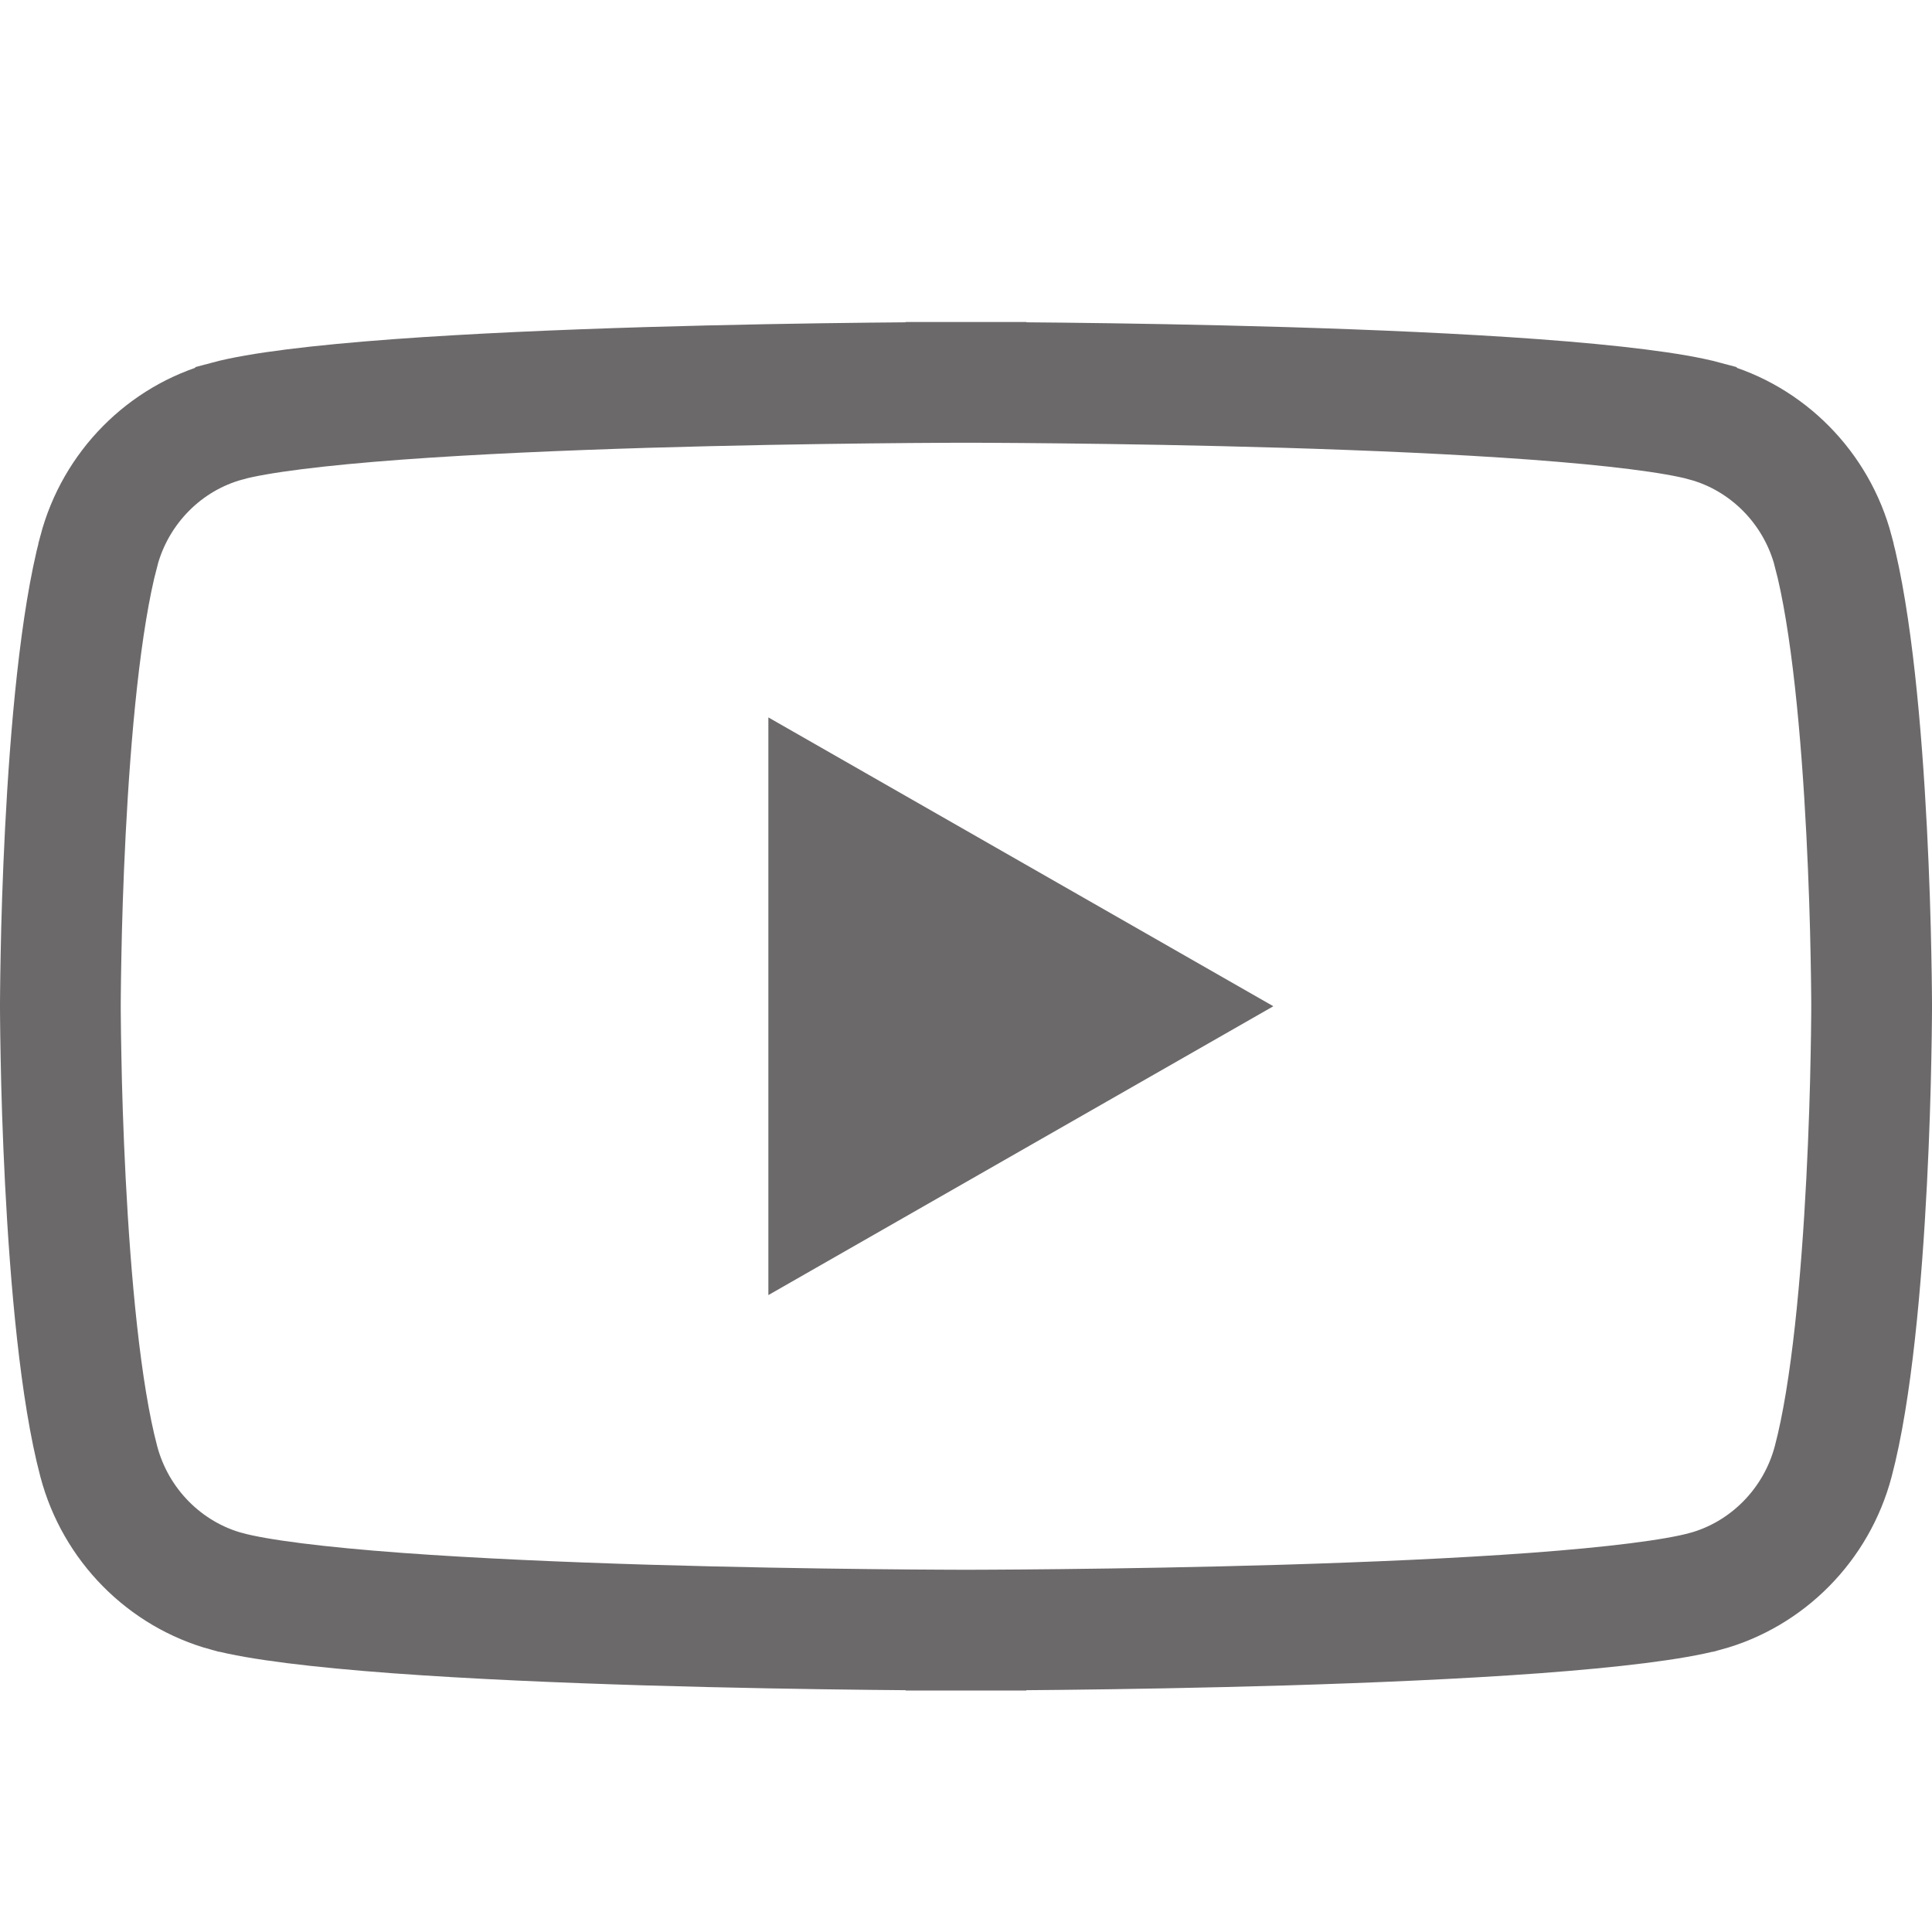 <svg width="24" height="24" viewBox="0 0 24 24" fill="none" xmlns="http://www.w3.org/2000/svg">
<g clip-path="url(#clip0_1298_1425)">
<path d="M22.773 6.847L22.773 6.846C22.565 6.057 21.951 5.44 21.181 5.232L21.18 5.231C20.791 5.126 20.039 5.034 19.067 4.962C18.115 4.892 17.014 4.845 15.964 4.813C14.915 4.782 13.924 4.766 13.194 4.758C12.829 4.754 12.53 4.752 12.323 4.751C12.219 4.75 12.138 4.75 12.083 4.75L12.021 4.75L12.005 4.75L12.001 4.75H12H12L12 4L12 4.75H12H11.999L11.995 4.75L11.979 4.75L11.917 4.75C11.862 4.75 11.781 4.75 11.677 4.751C11.47 4.752 11.171 4.754 10.806 4.758C10.076 4.766 9.085 4.782 8.036 4.813C6.986 4.845 5.885 4.892 4.933 4.962C3.961 5.034 3.209 5.126 2.82 5.231L2.819 5.232C2.049 5.44 1.435 6.057 1.227 6.846L1.227 6.847C0.998 7.709 0.875 9.099 0.812 10.326C0.781 10.928 0.765 11.473 0.758 11.868C0.754 12.065 0.752 12.224 0.751 12.333C0.75 12.388 0.75 12.43 0.75 12.458L0.75 12.49L0.75 12.498L0.75 12.5L0.75 12.5V12.5V12.5V12.5L0.75 12.5L0.75 12.502L0.75 12.51L0.75 12.542C0.75 12.57 0.75 12.612 0.751 12.667C0.752 12.776 0.754 12.935 0.758 13.132C0.765 13.527 0.781 14.072 0.812 14.674C0.875 15.901 0.998 17.291 1.227 18.154L1.227 18.154C1.435 18.943 2.049 19.56 2.819 19.769L2.82 19.769C3.209 19.874 3.961 19.966 4.933 20.038C5.885 20.108 6.986 20.155 8.036 20.187C9.085 20.218 10.076 20.234 10.806 20.242C11.171 20.246 11.47 20.248 11.677 20.249C11.781 20.25 11.862 20.25 11.917 20.25L11.979 20.25L11.995 20.25L11.999 20.25L12 20.25H12L12 21L12 20.25H12L12.001 20.25L12.005 20.25L12.021 20.25L12.083 20.25C12.138 20.25 12.219 20.25 12.323 20.249C12.53 20.248 12.829 20.246 13.194 20.242C13.924 20.234 14.915 20.218 15.964 20.187C17.014 20.155 18.115 20.108 19.067 20.038C20.039 19.966 20.791 19.874 21.18 19.769L21.181 19.769C21.951 19.56 22.565 18.943 22.773 18.154L22.773 18.154C23.002 17.291 23.125 15.901 23.188 14.674C23.219 14.072 23.235 13.527 23.242 13.132C23.246 12.935 23.248 12.776 23.249 12.667C23.25 12.612 23.25 12.57 23.25 12.542L23.25 12.51L23.25 12.502L23.25 12.5V12.5V12.5V12.5V12.5L23.25 12.498L23.25 12.49L23.25 12.458C23.25 12.43 23.25 12.388 23.249 12.333C23.248 12.224 23.246 12.065 23.242 11.868C23.235 11.473 23.219 10.928 23.188 10.326C23.125 9.099 23.002 7.709 22.773 6.847Z" stroke="#6C696A" stroke-width="1.5"/>
<path d="M9.545 16.088L15.818 12.5L9.545 8.912V16.088Z" fill="#6C696A"/>
</g>
<defs>
<clipPath id="clip0_1298_1425">
<rect width="24" height="17" fill="white" transform="translate(0 4)"/>
</clipPath>
</defs>
</svg>
